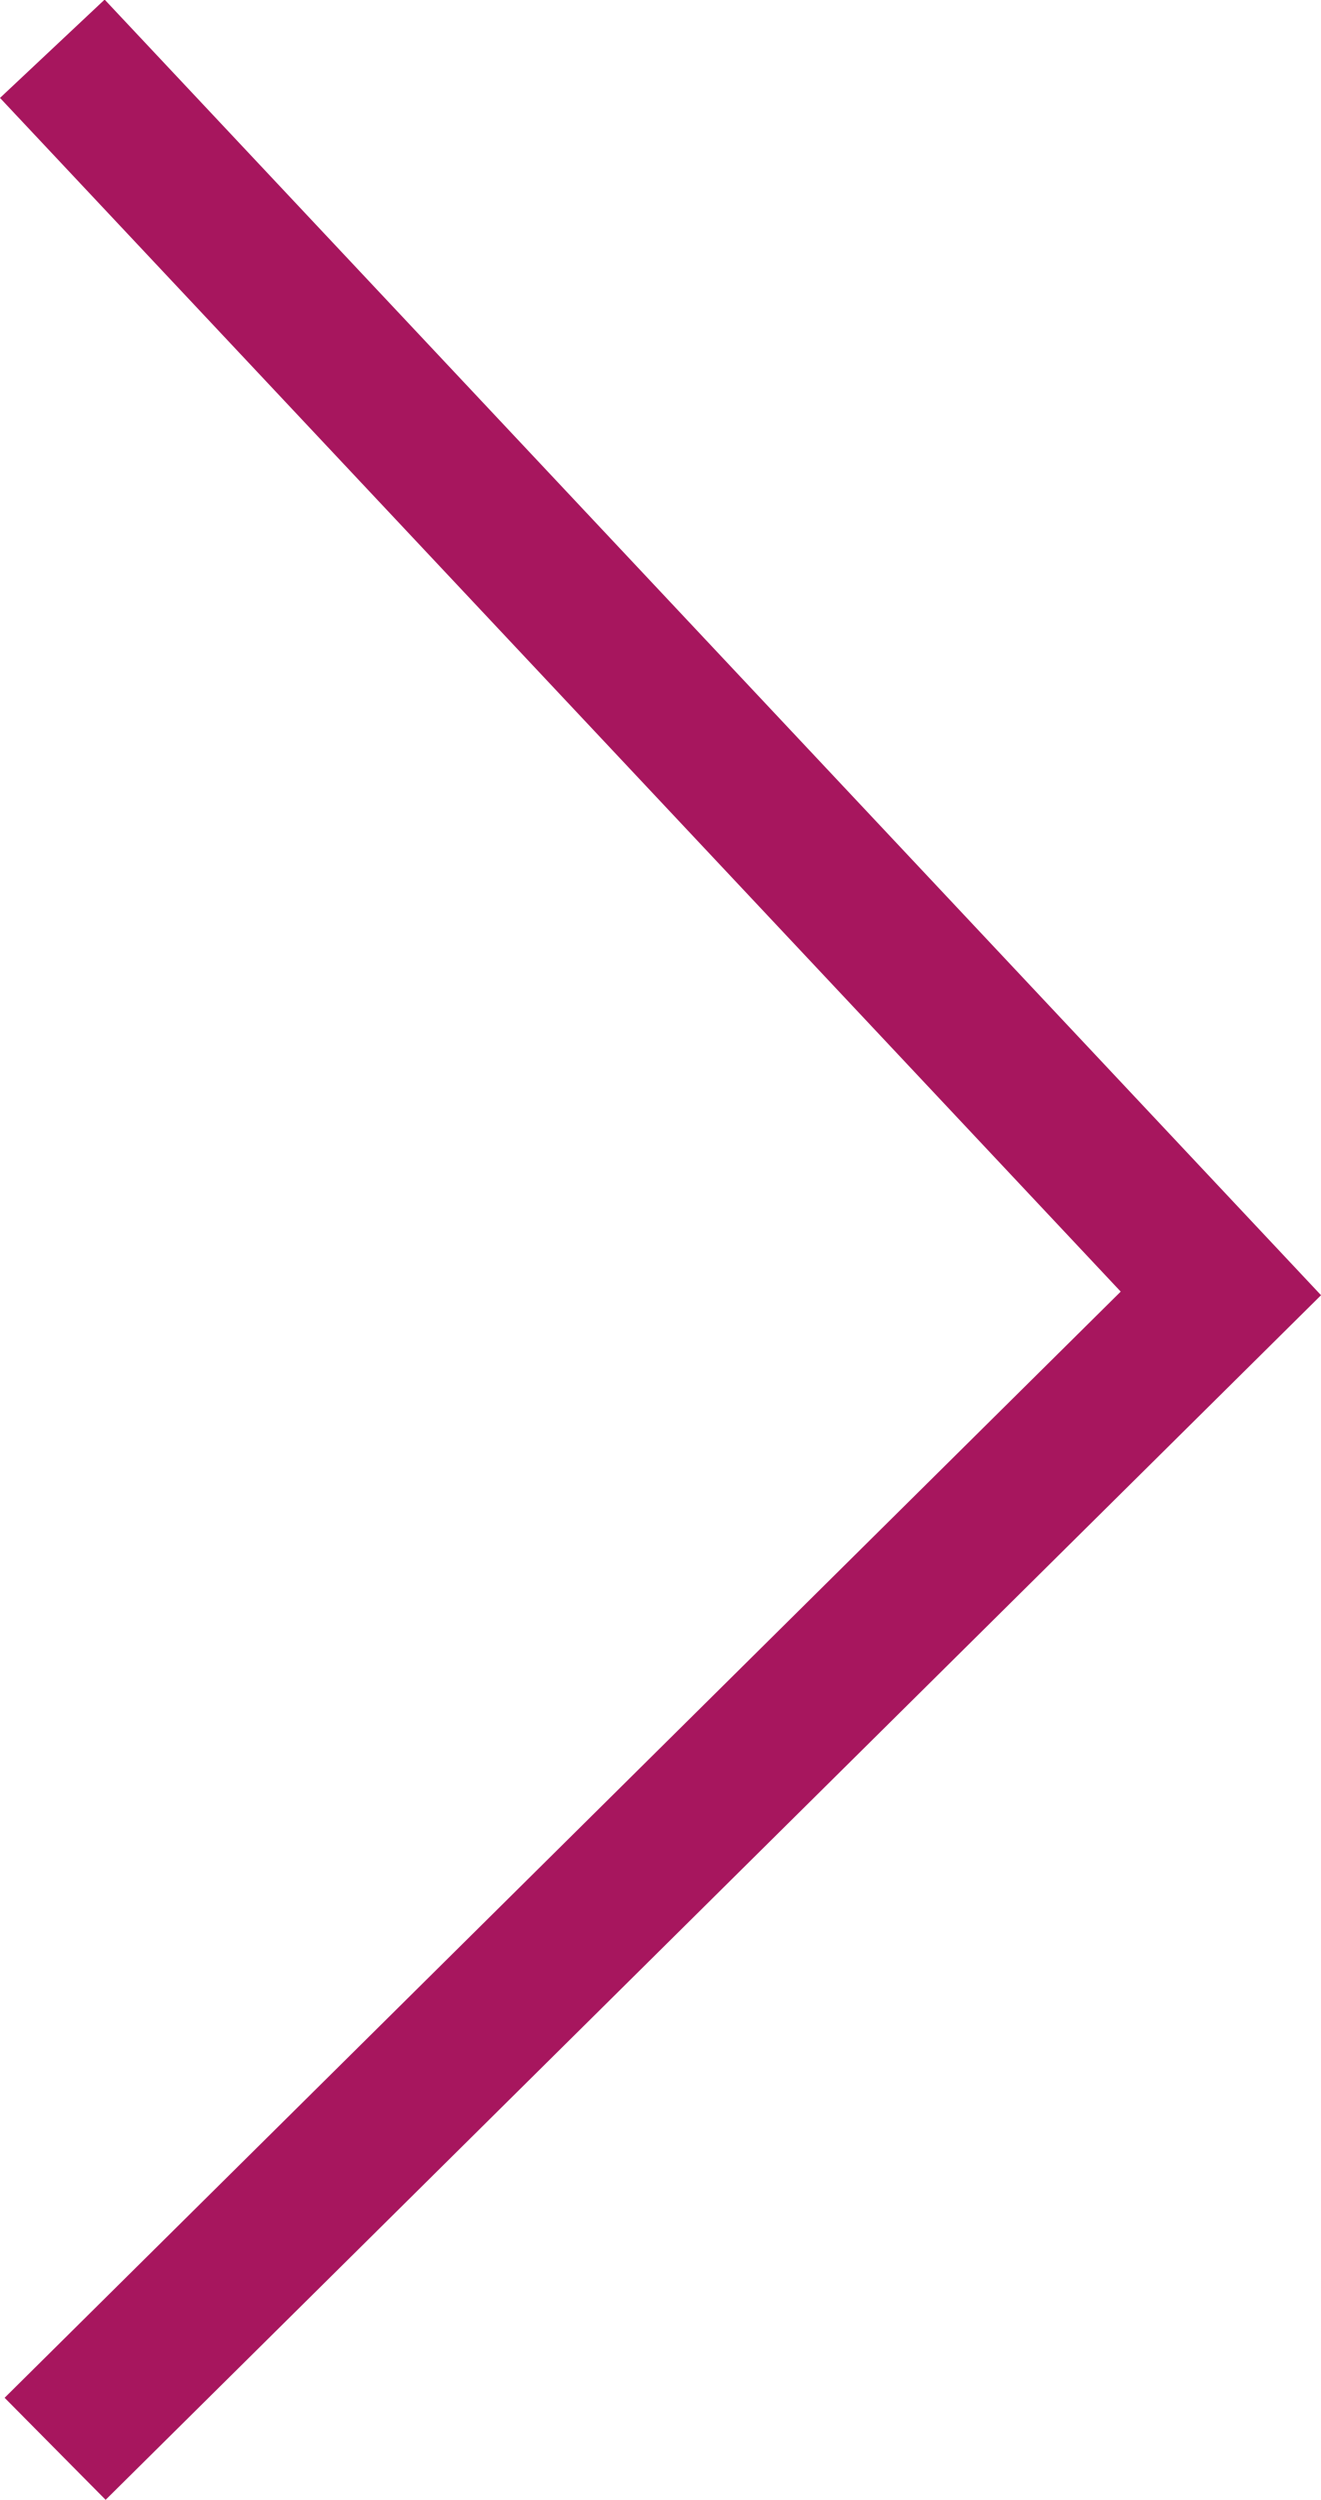 <svg xmlns="http://www.w3.org/2000/svg" width="18.405" height="34.817" viewBox="0 0 18.405 34.817">
  <path id="Path_3322" data-name="Path 3322" d="M330.317,3318.1l16.242-16.09-16.281-17.333" transform="translate(-329.549 -3283.998)" fill="none" stroke="#a7165e" stroke-miterlimit="10" stroke-width="2"/>
</svg>
